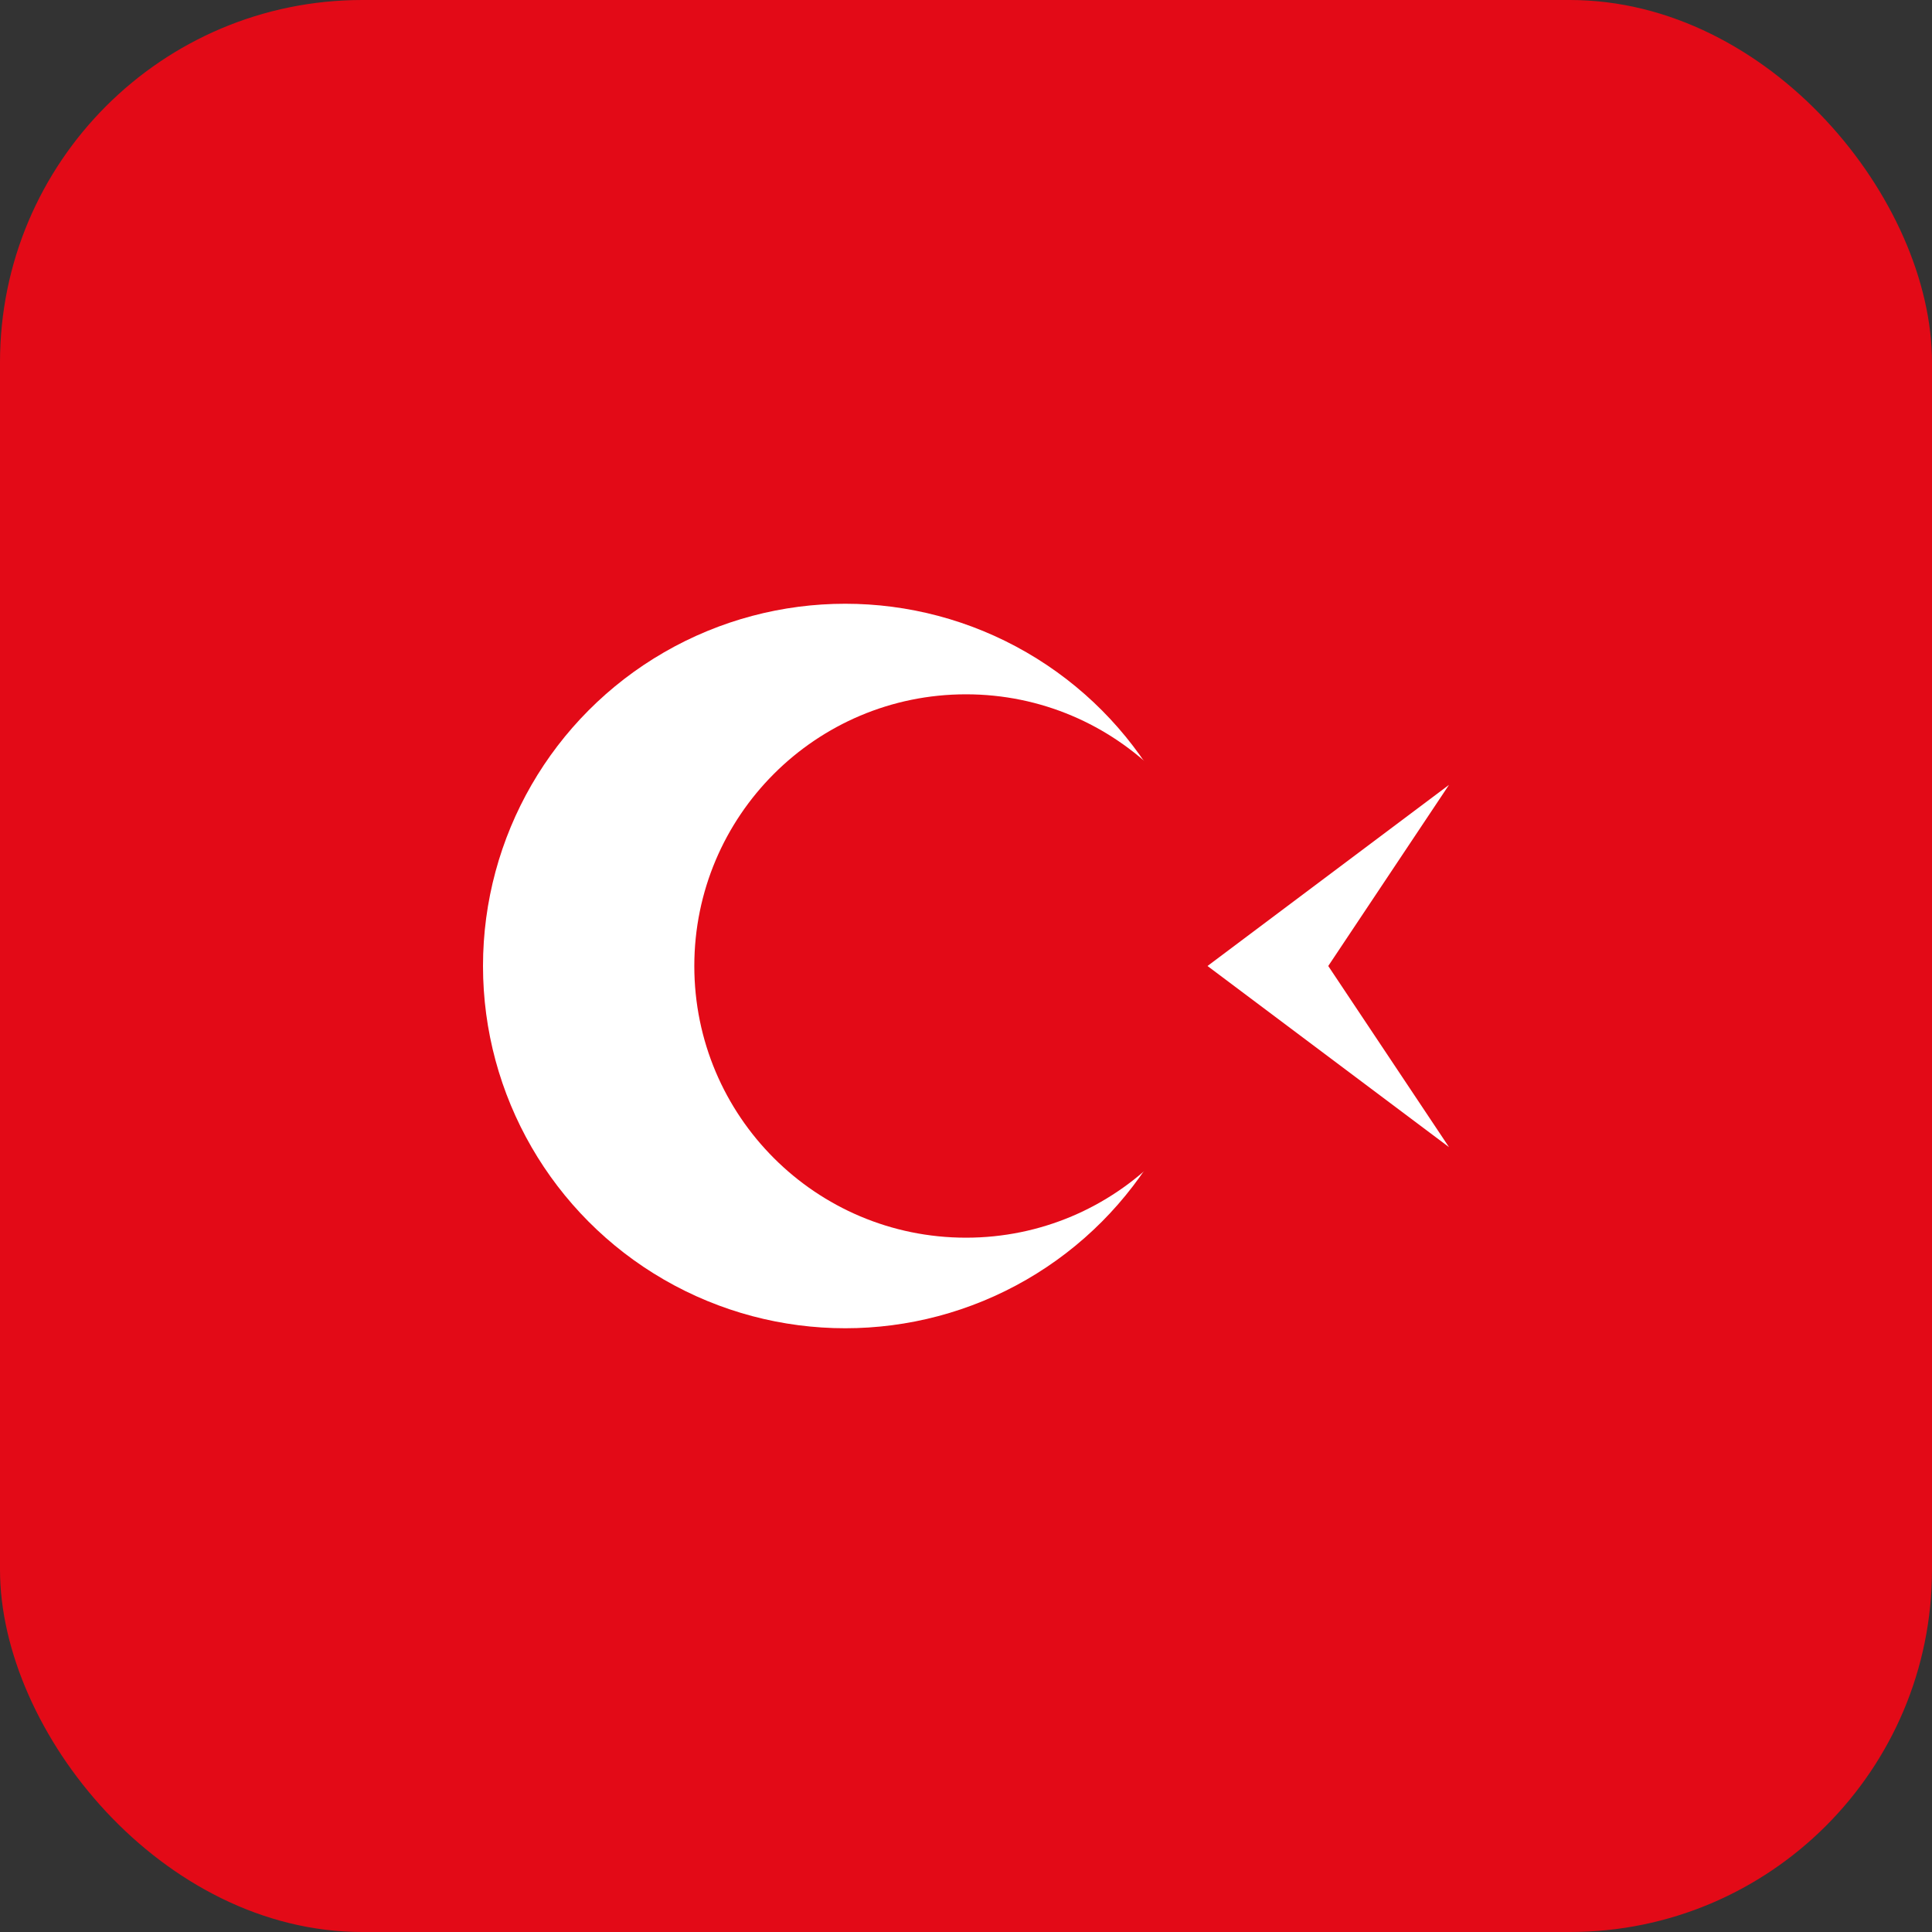 <svg width="32" height="32" viewBox="0 0 32 32" fill="none" xmlns="http://www.w3.org/2000/svg">
  <rect x="0" y="0" width="32" height="32" fill="#333333" stroke="none"/>
  <rect width="32" height="32" rx="6" fill="#E30A17"/>
  <circle cx="14" cy="16" r="6" fill="white"/>
  <circle cx="16" cy="16" r="4.5" fill="#E30A17"/>
  <polygon points="20,16 24,13 22,16 24,19" fill="white"/>
</svg>

